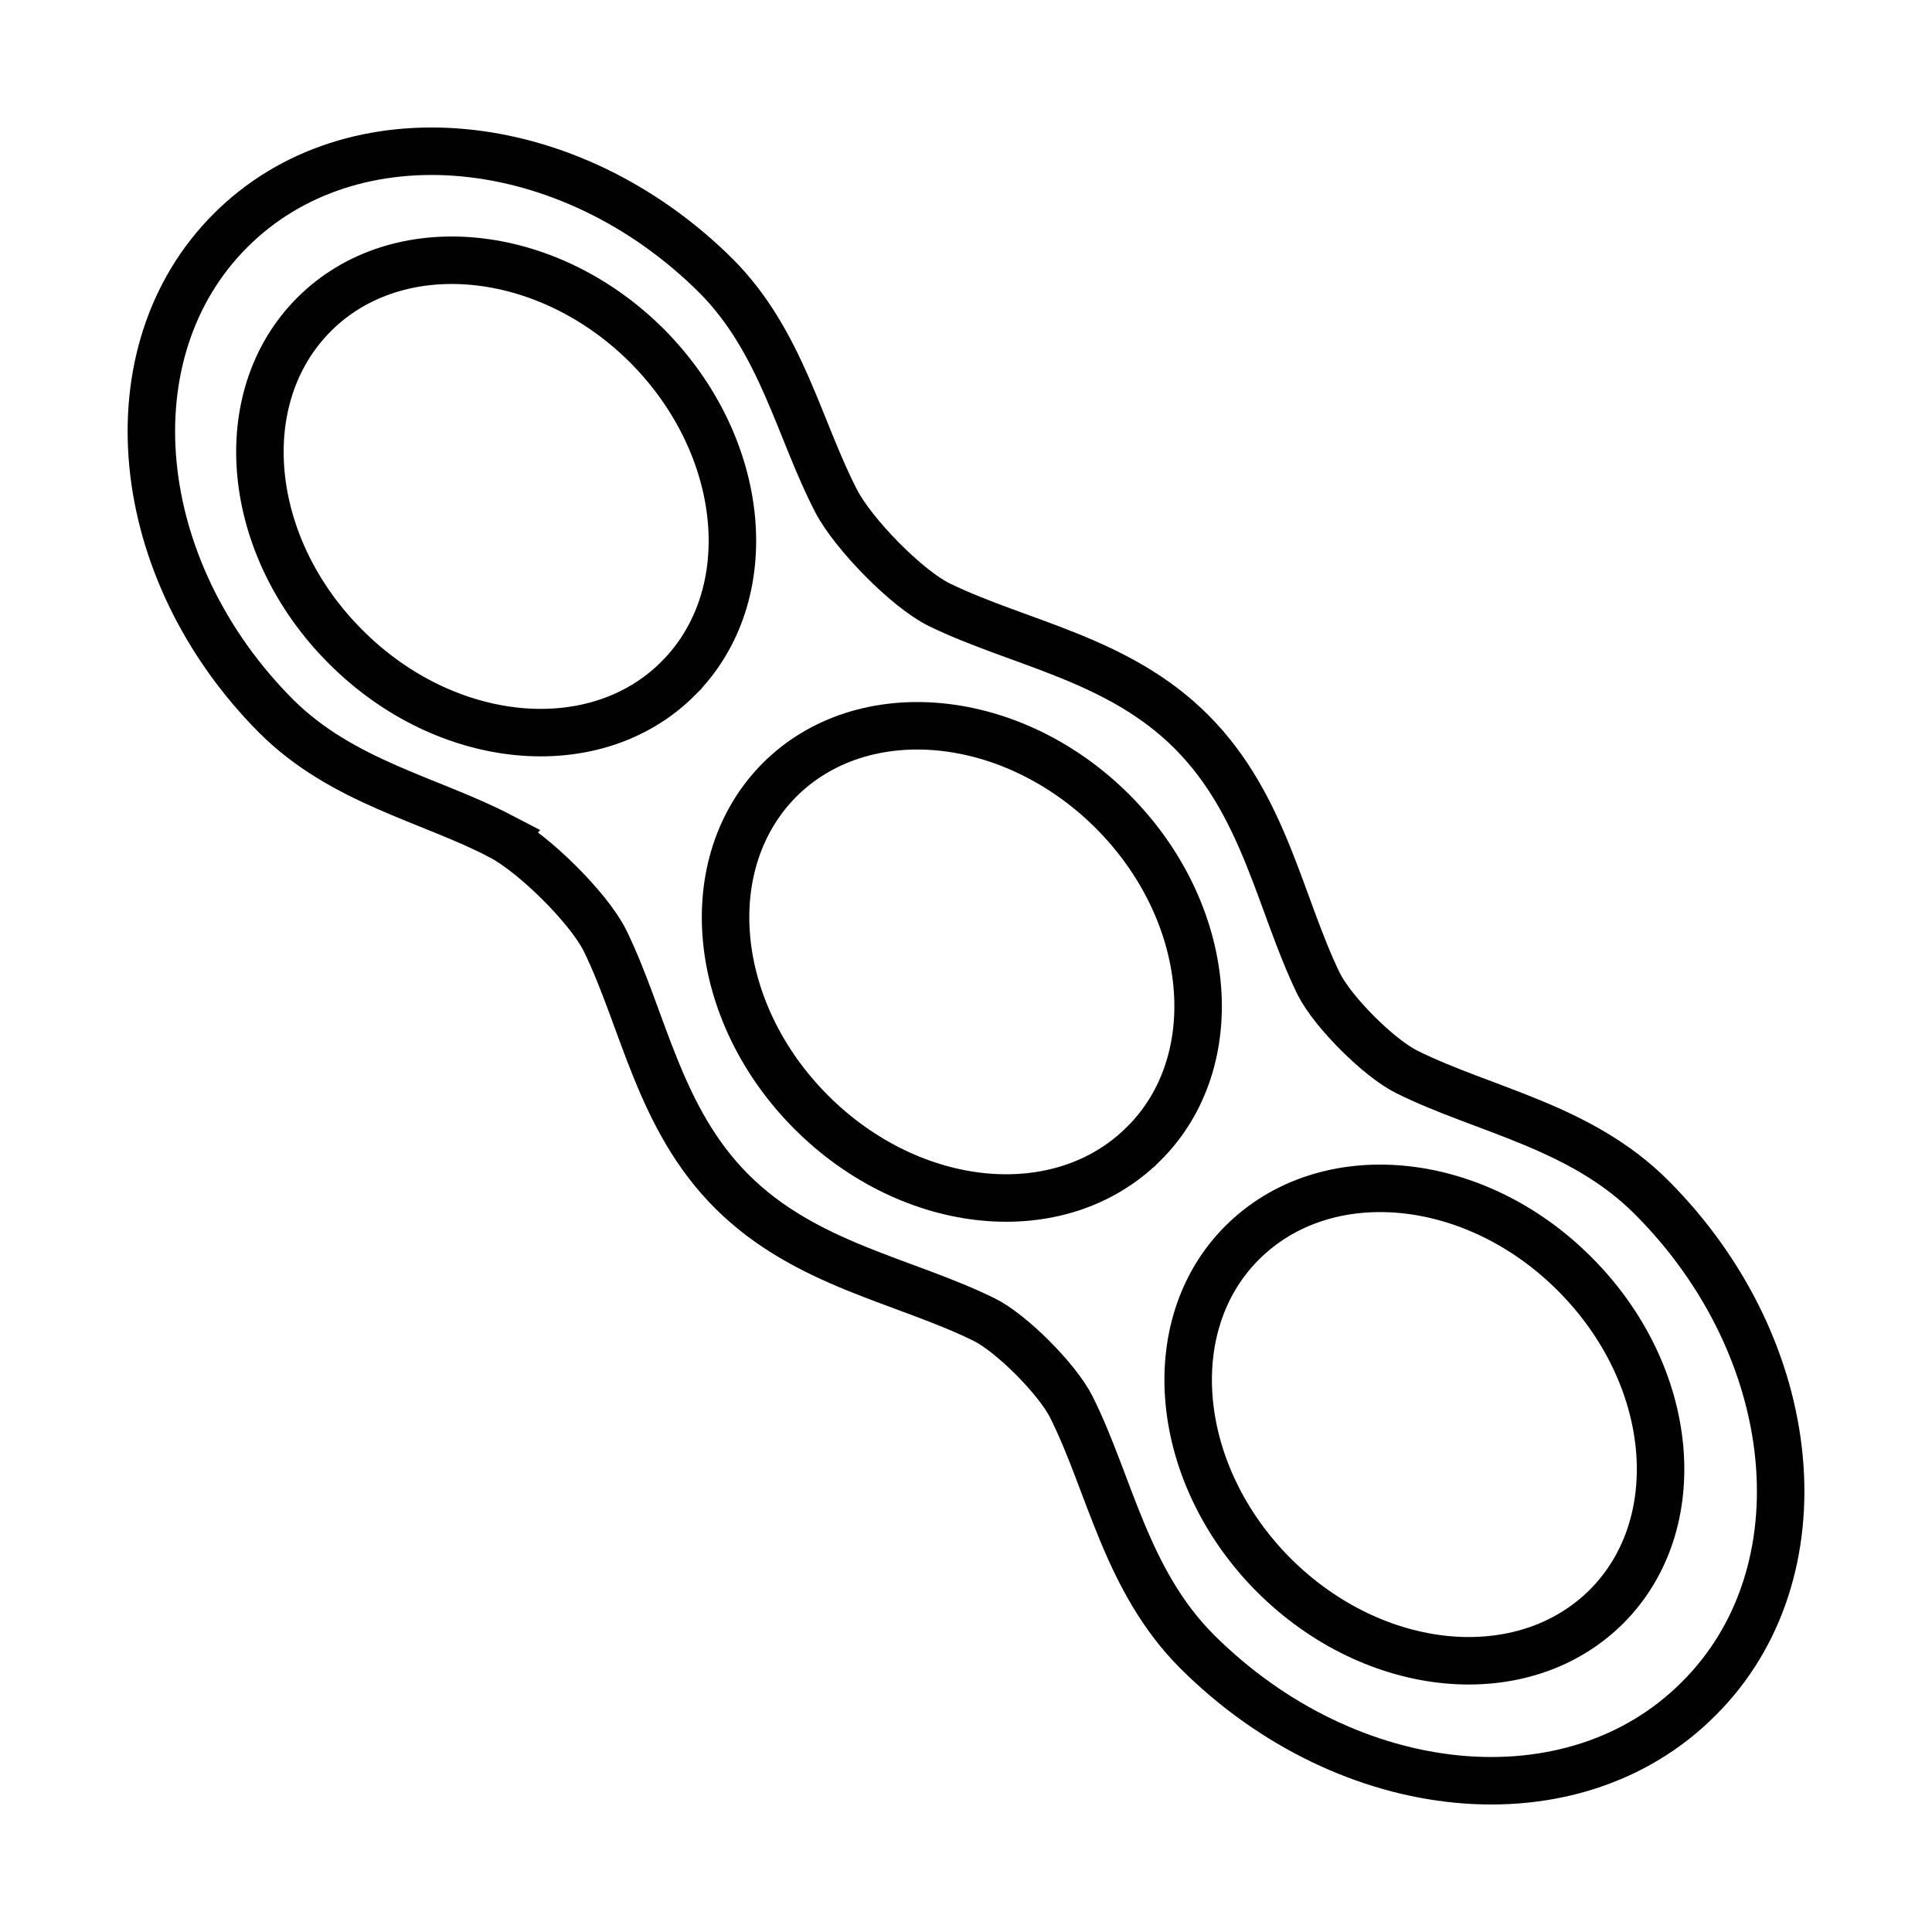 <?xml version="1.0" encoding="UTF-8"?>
<svg id="Capa_1" data-name="Capa 1" xmlns="http://www.w3.org/2000/svg" viewBox="0 0 406.85 406.85">
  <defs>
    <style>
      .cls-1 {
        fill: none;
        stroke: #010101;
        stroke-miterlimit: 10;
        stroke-width: 10px;
      }
    </style>
  </defs>
  <path class="cls-1" d="m338.29,338.34c-17.56,17.47-48.83,14.53-70.04-6.63-21.13-21.19-24.14-52.56-6.68-70,17.56-17.56,48.93-14.62,70.05,6.59,21.17,21.16,24.19,52.53,6.67,70.04Z"/>
  <path class="cls-1" d="m240.85,240.85c-17.56,17.56-48.84,14.54-70.01-6.63-21.16-21.17-24.14-52.44-6.67-70,17.51-17.47,48.93-14.49,70.1,6.63,21.16,21.17,24.14,52.56,6.59,70Z"/>
  <path class="cls-1" d="m142.82,142.87c-17.47,17.51-48.89,14.53-70.01-6.64-21.21-21.16-24.19-52.53-6.63-70.06,17.51-17.45,48.88-14.47,70.05,6.63,21.12,21.23,24.1,52.55,6.59,70.07Z"/>
  <path class="cls-1" d="m105.41,176.09c-14.89-7.76-33.31-11.4-47.21-25.23-30.87-30.94-35.24-76.77-9.66-102.32,25.55-25.59,71.36-21.28,102.36,9.66,13.76,13.9,17.42,32.41,25.23,47.39,3.56,6.84,14.85,18.43,21.71,21.78,16.87,8.19,37.64,11.28,53.07,26.74,15.48,15.52,18.59,36.24,26.81,53.12,2.98,5.92,12.69,15.62,18.55,18.51,16.29,8.08,36.56,11.42,51.5,26.38,31.95,31.98,36.42,79.32,9.92,105.63-26.4,26.49-73.61,21.93-105.6-9.95-14.99-15.01-18.33-35.16-26.46-51.47-2.93-5.87-12.63-15.62-18.41-18.46-16.88-8.3-37.59-11.51-53.08-26.94-15.44-15.39-18.55-36.13-26.76-52.9-3.48-6.95-15.08-18.35-21.98-21.93Z"/>
</svg>